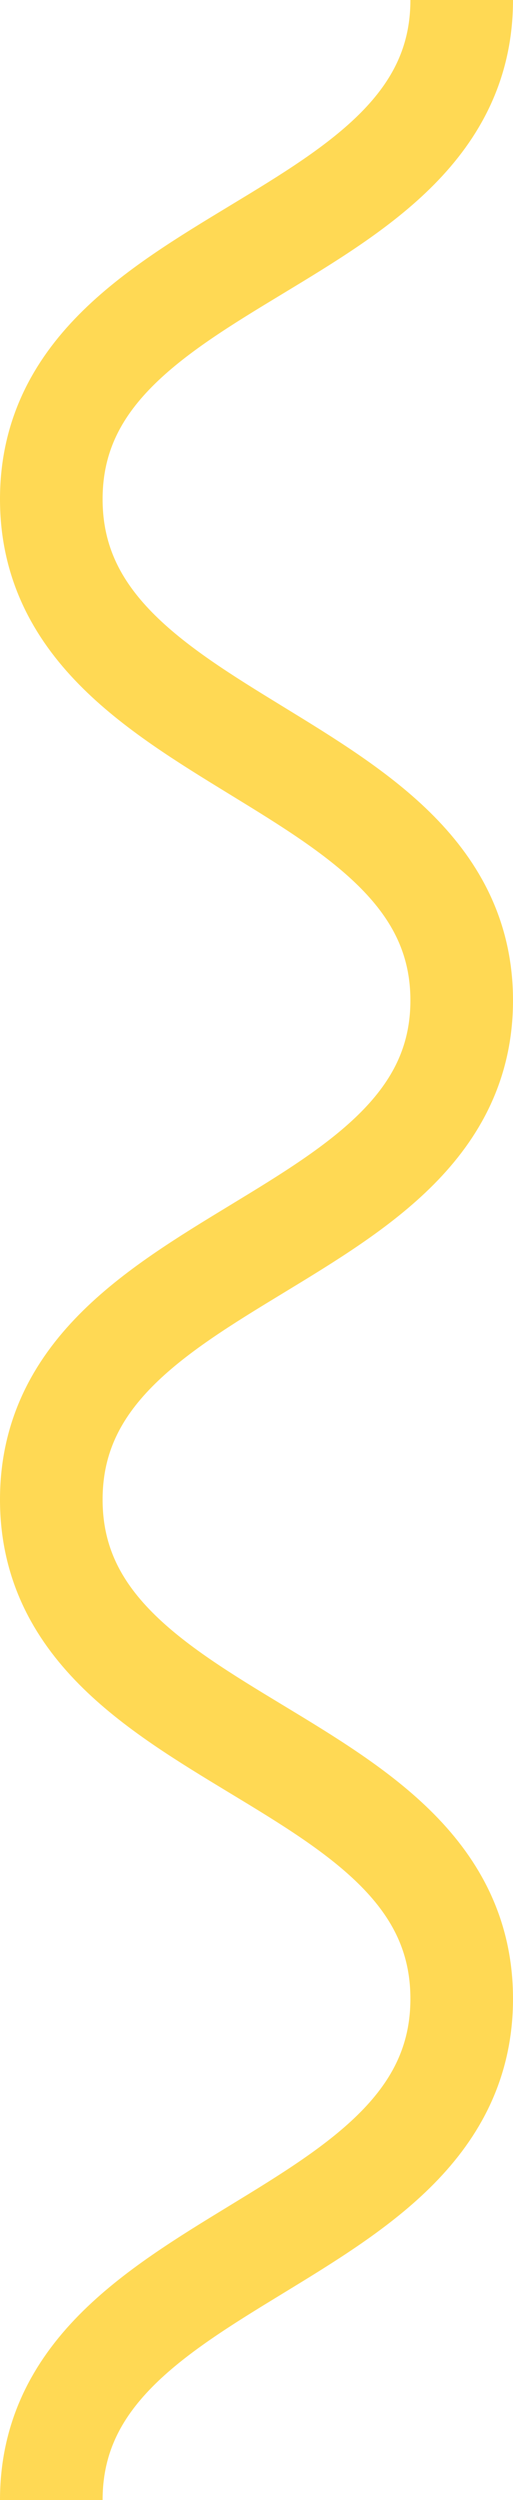 <?xml version="1.0" encoding="UTF-8"?> <svg xmlns="http://www.w3.org/2000/svg" viewBox="0 0 25 121.7"> <path d="M2.5,121.7c0-12.2,20-12.2,20-24.4S2.5,85.2,2.5,73s20-12.2,20-24.3-20-12.2-20-24.4,20-12.1,20-24.3" style="fill:none;stroke:#ffd954;stroke-miterlimit:10;stroke-width:5px"></path> </svg> 